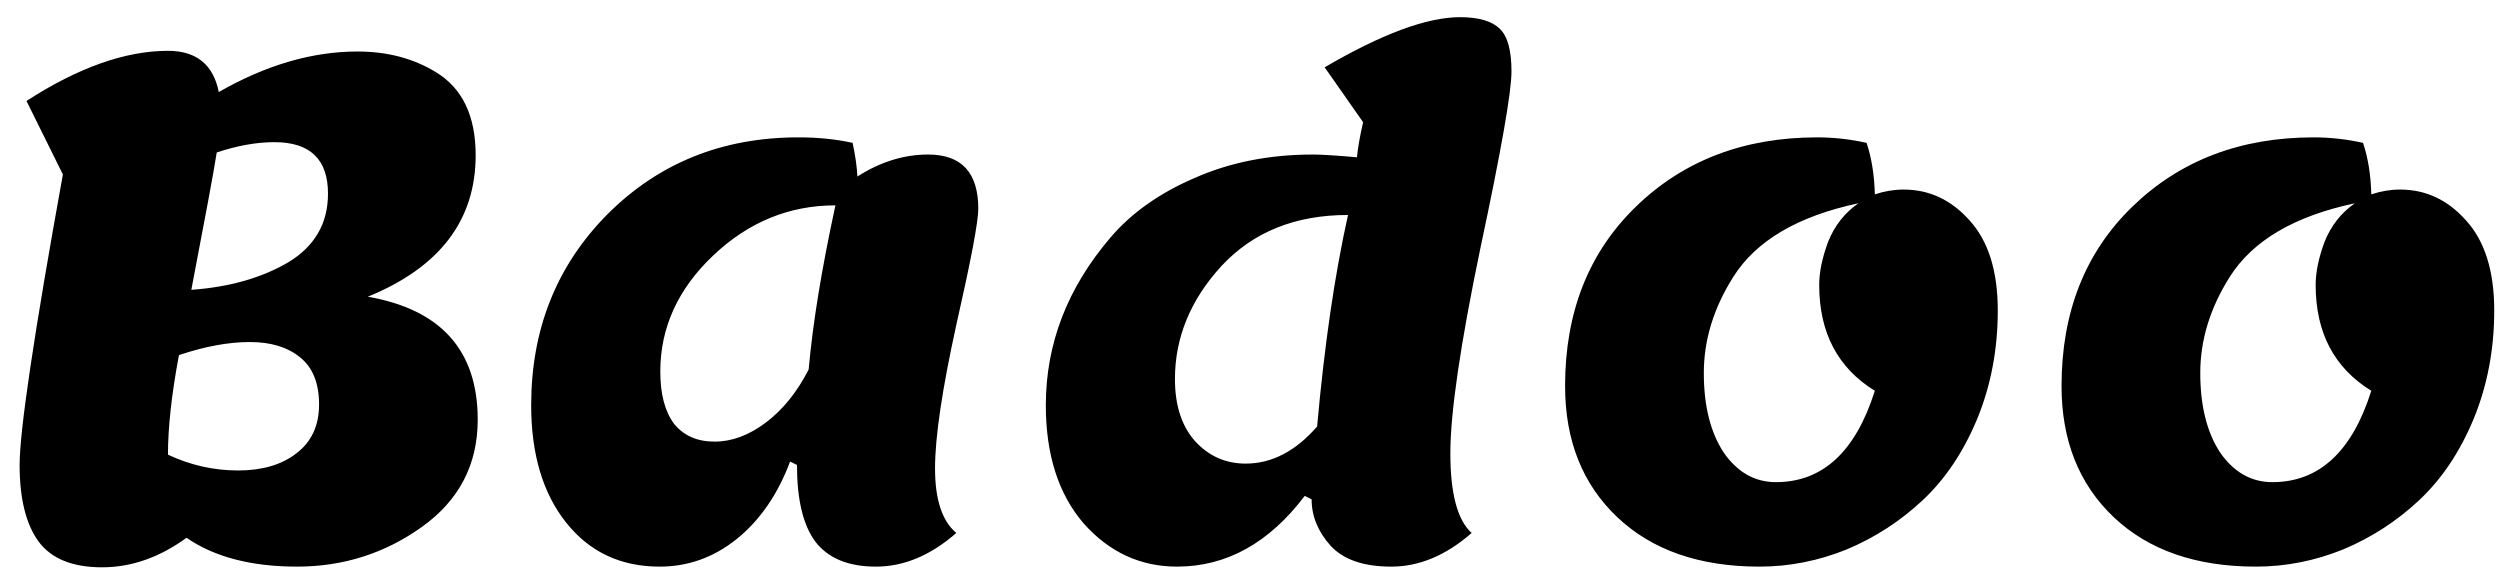 <svg width="91" height="21" viewBox="0 0 91 21" fill="none" xmlns="http://www.w3.org/2000/svg">
<path d="M3.714 20.65C2.647 20.65 1.88 20.342 1.414 19.725C0.947 19.092 0.714 18.158 0.714 16.925C0.714 15.675 1.239 12.15 2.289 6.35L0.964 3.675C2.847 2.458 4.564 1.85 6.114 1.85C7.147 1.85 7.764 2.35 7.964 3.35C9.68 2.367 11.364 1.875 13.014 1.875C14.097 1.875 15.047 2.125 15.864 2.625C16.83 3.208 17.314 4.217 17.314 5.65C17.314 8.017 16.005 9.733 13.389 10.8C16.055 11.267 17.389 12.758 17.389 15.275C17.389 16.908 16.714 18.208 15.364 19.175C14.014 20.142 12.497 20.625 10.814 20.625C9.147 20.625 7.805 20.275 6.789 19.575C5.805 20.292 4.78 20.65 3.714 20.65ZM11.614 14.725C11.614 13.942 11.38 13.367 10.914 13C10.464 12.633 9.855 12.45 9.089 12.45C8.322 12.45 7.464 12.608 6.514 12.925C6.247 14.342 6.114 15.55 6.114 16.55C6.93 16.933 7.78 17.125 8.664 17.125C9.547 17.125 10.255 16.917 10.789 16.5C11.339 16.083 11.614 15.492 11.614 14.725ZM9.989 5.175C9.339 5.175 8.639 5.3 7.889 5.55C7.789 6.2 7.48 7.867 6.964 10.55C8.347 10.45 9.522 10.117 10.489 9.55C11.455 8.967 11.939 8.133 11.939 7.05C11.939 5.8 11.289 5.175 9.989 5.175ZM29.01 16.925L28.76 16.8C28.31 18 27.66 18.942 26.81 19.625C25.976 20.292 25.043 20.625 24.01 20.625C22.593 20.625 21.46 20.092 20.61 19.025C19.76 17.958 19.335 16.533 19.335 14.75C19.335 11.983 20.26 9.667 22.11 7.8C23.976 5.933 26.293 5 29.06 5C29.776 5 30.435 5.067 31.035 5.2C31.135 5.667 31.193 6.075 31.21 6.425C32.043 5.892 32.901 5.625 33.785 5.625C35.001 5.625 35.61 6.283 35.61 7.6C35.61 8.067 35.343 9.475 34.81 11.825C34.293 14.175 34.035 15.917 34.035 17.05C34.035 18.183 34.293 18.967 34.81 19.4C33.876 20.217 32.901 20.625 31.885 20.625C30.885 20.625 30.151 20.325 29.685 19.725C29.235 19.125 29.01 18.192 29.01 16.925ZM24.035 13.525C24.035 14.342 24.201 14.975 24.535 15.425C24.885 15.858 25.376 16.075 26.01 16.075C26.643 16.075 27.268 15.842 27.885 15.375C28.501 14.908 29.018 14.267 29.435 13.45C29.585 11.767 29.91 9.775 30.41 7.475C28.726 7.475 27.243 8.083 25.96 9.3C24.676 10.517 24.035 11.925 24.035 13.525ZM47.743 18.175L47.493 18.05C46.193 19.767 44.643 20.625 42.843 20.625C41.51 20.625 40.376 20.1 39.443 19.05C38.526 17.983 38.068 16.55 38.068 14.75C38.068 12.517 38.851 10.483 40.418 8.65C41.184 7.75 42.209 7.025 43.493 6.475C44.776 5.908 46.209 5.625 47.793 5.625C48.093 5.625 48.626 5.658 49.393 5.725C49.426 5.375 49.501 4.95 49.618 4.45L48.218 2.45C50.301 1.233 51.943 0.625 53.143 0.625C53.826 0.625 54.309 0.767 54.593 1.05C54.876 1.317 55.018 1.833 55.018 2.6C55.018 3.35 54.643 5.483 53.893 9C53.16 12.517 52.793 15.017 52.793 16.5C52.793 17.967 53.051 18.933 53.568 19.4C52.635 20.217 51.66 20.625 50.643 20.625C49.643 20.625 48.91 20.375 48.443 19.875C47.976 19.358 47.743 18.792 47.743 18.175ZM42.768 13.8C42.768 14.75 43.01 15.5 43.493 16.05C43.993 16.6 44.609 16.875 45.343 16.875C46.293 16.875 47.16 16.425 47.943 15.525C48.209 12.558 48.584 9.992 49.068 7.825C47.151 7.825 45.618 8.442 44.468 9.675C43.334 10.908 42.768 12.283 42.768 13.8ZM69.294 6.9C70.227 6.9 71.027 7.275 71.694 8.025C72.377 8.775 72.719 9.867 72.719 11.3C72.719 12.717 72.469 14.033 71.969 15.25C71.469 16.45 70.811 17.433 69.994 18.2C69.177 18.967 68.252 19.567 67.219 20C66.186 20.417 65.127 20.625 64.044 20.625C61.861 20.625 60.136 20.025 58.869 18.825C57.602 17.625 56.969 16.033 56.969 14.05C56.969 11.367 57.827 9.192 59.544 7.525C61.277 5.842 63.477 5 66.144 5C66.744 5 67.344 5.067 67.944 5.2C68.127 5.75 68.227 6.375 68.244 7.075C68.594 6.958 68.944 6.9 69.294 6.9ZM66.219 10.375C66.219 9.908 66.327 9.383 66.544 8.8C66.777 8.217 67.144 7.75 67.644 7.4C65.444 7.867 63.927 8.758 63.094 10.075C62.377 11.208 62.019 12.375 62.019 13.575C62.019 14.775 62.261 15.742 62.744 16.475C63.244 17.192 63.877 17.55 64.644 17.55C66.344 17.55 67.544 16.442 68.244 14.225C66.894 13.392 66.219 12.108 66.219 10.375ZM87.365 6.9C88.299 6.9 89.099 7.275 89.765 8.025C90.448 8.775 90.79 9.867 90.79 11.3C90.79 12.717 90.54 14.033 90.04 15.25C89.54 16.45 88.882 17.433 88.065 18.2C87.249 18.967 86.323 19.567 85.29 20C84.257 20.417 83.198 20.625 82.115 20.625C79.932 20.625 78.207 20.025 76.94 18.825C75.674 17.625 75.04 16.033 75.04 14.05C75.04 11.367 75.898 9.192 77.615 7.525C79.349 5.842 81.549 5 84.215 5C84.815 5 85.415 5.067 86.015 5.2C86.198 5.75 86.299 6.375 86.315 7.075C86.665 6.958 87.015 6.9 87.365 6.9ZM84.29 10.375C84.29 9.908 84.398 9.383 84.615 8.8C84.849 8.217 85.215 7.75 85.715 7.4C83.515 7.867 81.999 8.758 81.165 10.075C80.448 11.208 80.09 12.375 80.09 13.575C80.09 14.775 80.332 15.742 80.815 16.475C81.315 17.192 81.948 17.55 82.715 17.55C84.415 17.55 85.615 16.442 86.315 14.225C84.965 13.392 84.29 12.108 84.29 10.375Z" fill="black"/>
</svg>
